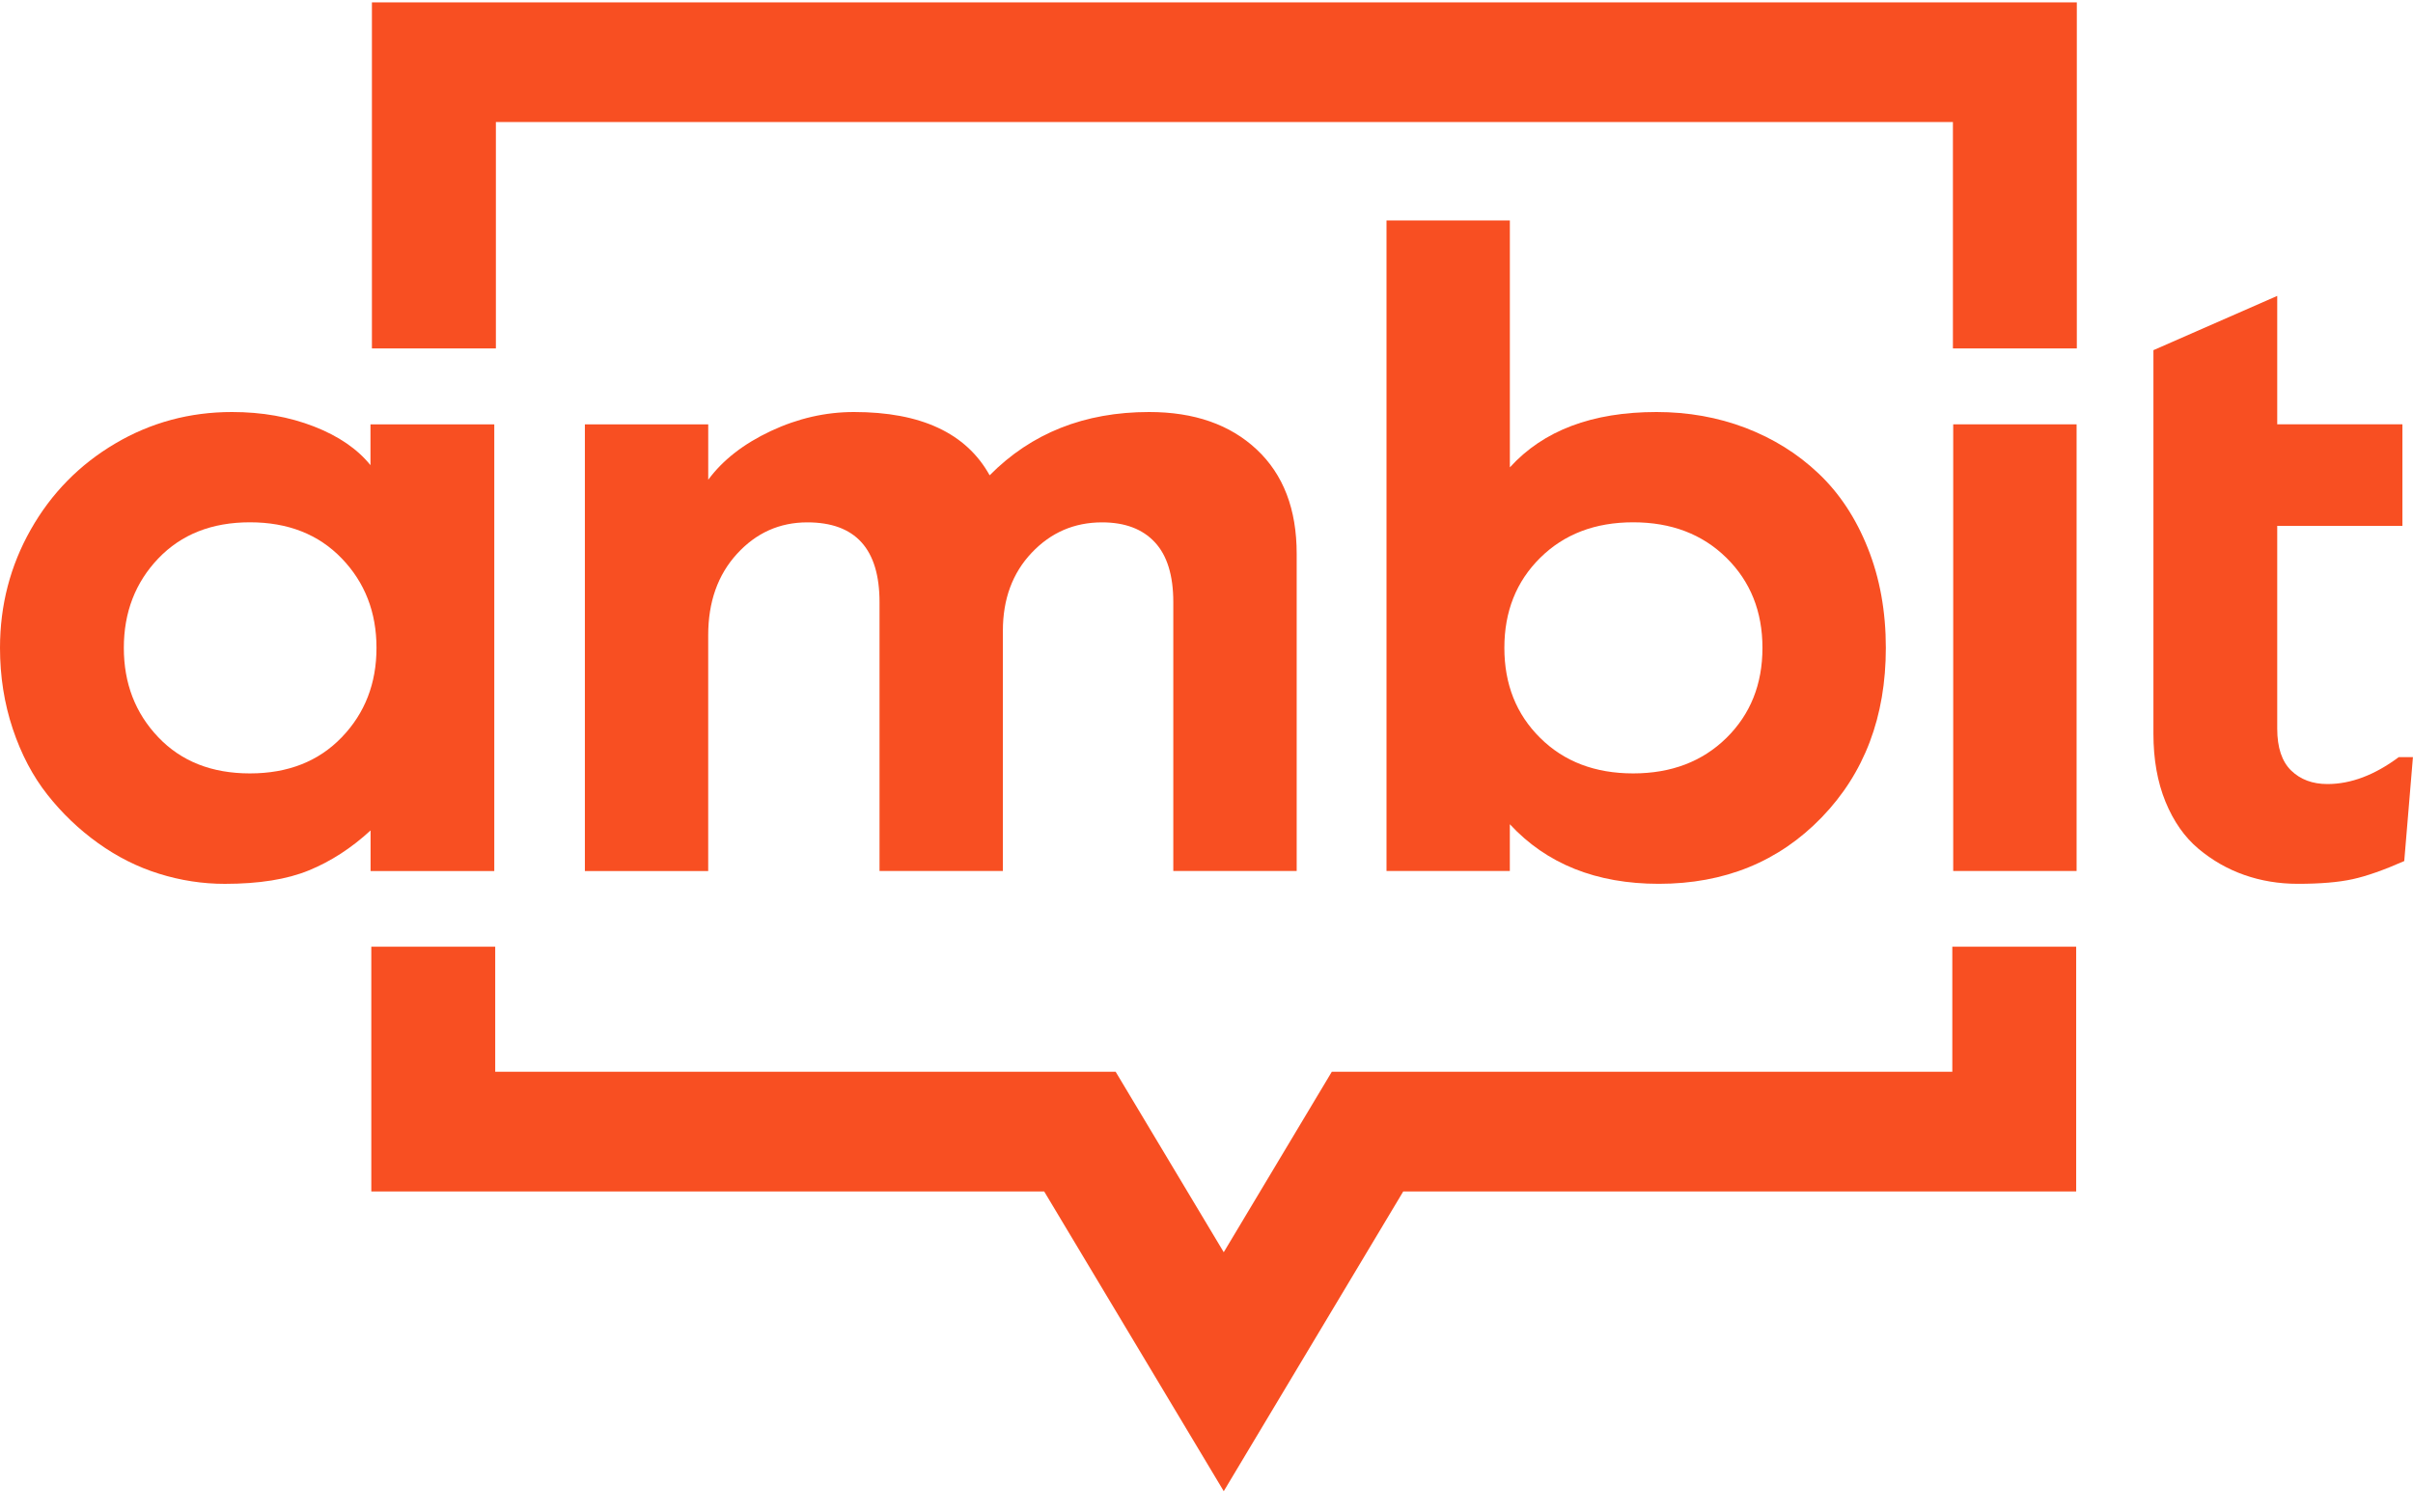 <svg xmlns="http://www.w3.org/2000/svg" width="75" height="47" viewBox="0 0 75 47" fill="none"><path d="M64.551 10.833H60.7V3.794H15.413V10.833H11.56V0.074H64.551V10.833Z" fill="#F84F22"></path><path d="M4.921 17.362C4.207 18.11 3.849 19.038 3.849 20.142C3.849 21.246 4.205 22.173 4.921 22.923C5.636 23.673 6.585 24.046 7.768 24.046C8.952 24.046 9.902 23.671 10.622 22.923C11.342 22.175 11.702 21.248 11.702 20.142C11.702 19.038 11.342 18.11 10.622 17.362C9.902 16.614 8.952 16.239 7.768 16.239C6.585 16.239 5.636 16.614 4.921 17.362ZM0 20.143C0 18.816 0.319 17.589 0.958 16.462C1.596 15.336 2.471 14.446 3.577 13.792C4.685 13.137 5.897 12.81 7.212 12.81C8.14 12.81 8.987 12.96 9.754 13.258C10.521 13.556 11.109 13.959 11.515 14.463V13.195H15.363V27.082H11.518V25.819C10.922 26.368 10.283 26.782 9.601 27.061C8.92 27.341 8.049 27.48 6.988 27.48C6.297 27.48 5.614 27.375 4.942 27.165C4.27 26.956 3.639 26.637 3.046 26.212C2.454 25.788 1.931 25.287 1.476 24.711C1.021 24.135 0.661 23.453 0.397 22.663C0.132 21.868 0 21.03 0 20.143Z" fill="#F84F22"></path><path d="M18.179 27.08V13.194H22.013V14.916C22.467 14.301 23.116 13.797 23.959 13.401C24.802 13.006 25.663 12.81 26.543 12.81C28.626 12.81 30.032 13.466 30.76 14.778C32.057 13.466 33.71 12.81 35.717 12.81C37.117 12.81 38.232 13.199 39.061 13.976C39.89 14.753 40.303 15.833 40.303 17.214V27.08H36.468V18.721C36.468 17.889 36.276 17.268 35.893 16.858C35.511 16.447 34.964 16.241 34.253 16.241C33.392 16.241 32.662 16.556 32.066 17.187C31.47 17.817 31.171 18.625 31.171 19.612V27.08H27.337V18.721C27.337 17.067 26.589 16.241 25.093 16.241C24.231 16.241 23.502 16.568 22.906 17.221C22.31 17.873 22.012 18.717 22.012 19.75V27.082H18.179V27.08Z" fill="#F84F22"></path><path d="M47.873 17.342C47.129 18.078 46.758 19.01 46.758 20.143C46.758 21.275 47.129 22.209 47.873 22.944C48.616 23.68 49.579 24.046 50.762 24.046C51.946 24.046 52.911 23.678 53.659 22.944C54.406 22.209 54.78 21.275 54.78 20.143C54.78 19.012 54.406 18.078 53.659 17.342C52.911 16.607 51.946 16.239 50.762 16.239C49.579 16.239 48.617 16.607 47.873 17.342ZM43.095 27.08V6.854H46.929V14.531C47.97 13.384 49.49 12.81 51.487 12.81C52.471 12.81 53.394 12.975 54.257 13.304C55.119 13.635 55.874 14.105 56.521 14.719C57.17 15.332 57.682 16.106 58.054 17.04C58.428 17.974 58.615 19.008 58.615 20.143C58.615 22.282 57.95 24.039 56.62 25.415C55.29 26.79 53.602 27.479 51.558 27.479C49.617 27.479 48.072 26.862 46.928 25.626V27.08H43.095Z" fill="#F84F22"></path><path d="M64.544 13.193H60.709V27.08H64.544V13.193Z" fill="#F84F22"></path><path d="M38.036 46.363L32.455 37.044H11.541V29.433H15.392V33.322H34.676L38.036 38.933L41.395 33.322H60.681V29.433H64.531V37.044H43.615L38.036 46.363Z" fill="#F84F22"></path><path d="M66.932 10.887L70.78 9.2V13.193H74.671V16.35H70.78V22.655C70.78 23.243 70.925 23.676 71.213 23.957C71.502 24.237 71.878 24.377 72.341 24.377C73.07 24.377 73.809 24.097 74.557 23.54H74.998L74.728 26.771C74.093 27.052 73.558 27.24 73.123 27.335C72.687 27.431 72.119 27.479 71.419 27.479C70.832 27.479 70.278 27.387 69.757 27.204C69.237 27.022 68.761 26.749 68.33 26.388C67.9 26.026 67.558 25.539 67.307 24.927C67.057 24.314 66.932 23.61 66.932 22.814V10.887Z" fill="#F84F22"></path></svg>